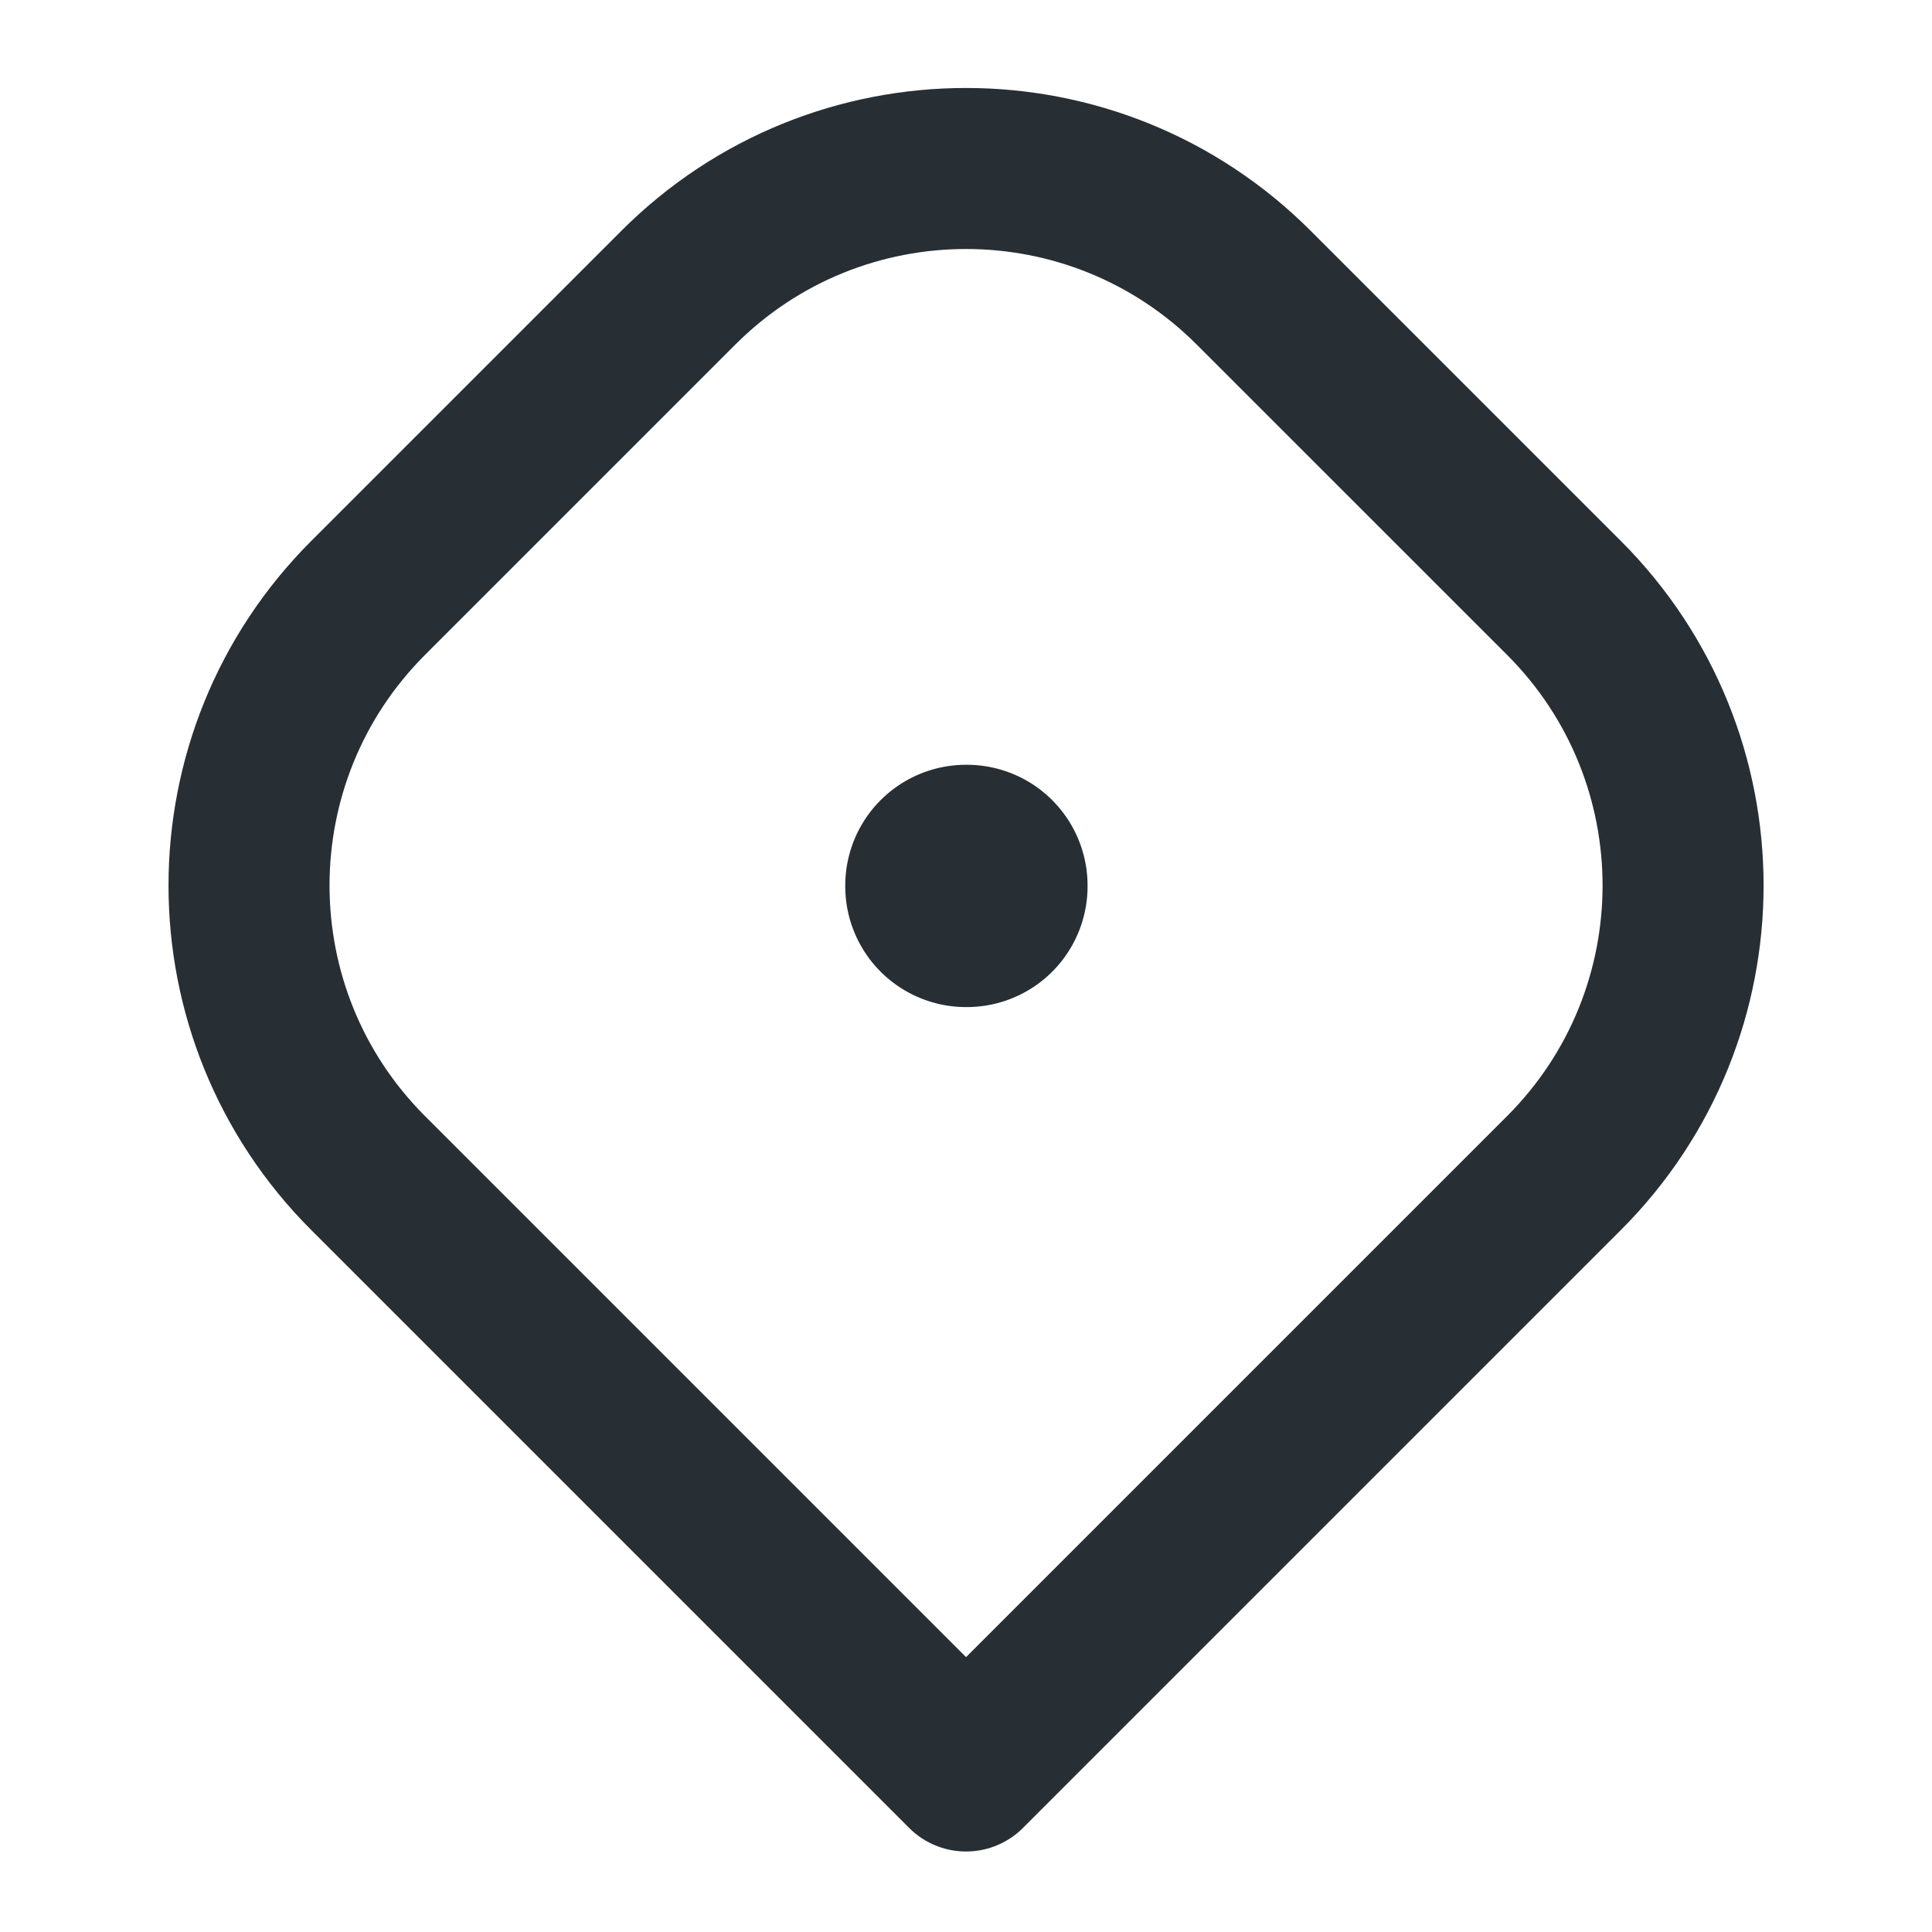 <svg width="38" height="38" viewBox="0 0 38 38" fill="none" xmlns="http://www.w3.org/2000/svg">
<rect x="19" y="17.417" width="0.016" height="0.016" stroke="#272e34" stroke-width="4.75" stroke-linejoin="round"/>
<path d="M13.344 5.657L7.241 11.76C4.117 14.884 4.117 19.949 7.241 23.073L19.001 34.833L30.761 23.073C33.885 19.949 33.885 14.884 30.761 11.76L24.657 5.657C21.533 2.533 16.468 2.533 13.344 5.657Z" stroke="#272e34" stroke-width="3.167" stroke-linejoin="round"/>
</svg>
